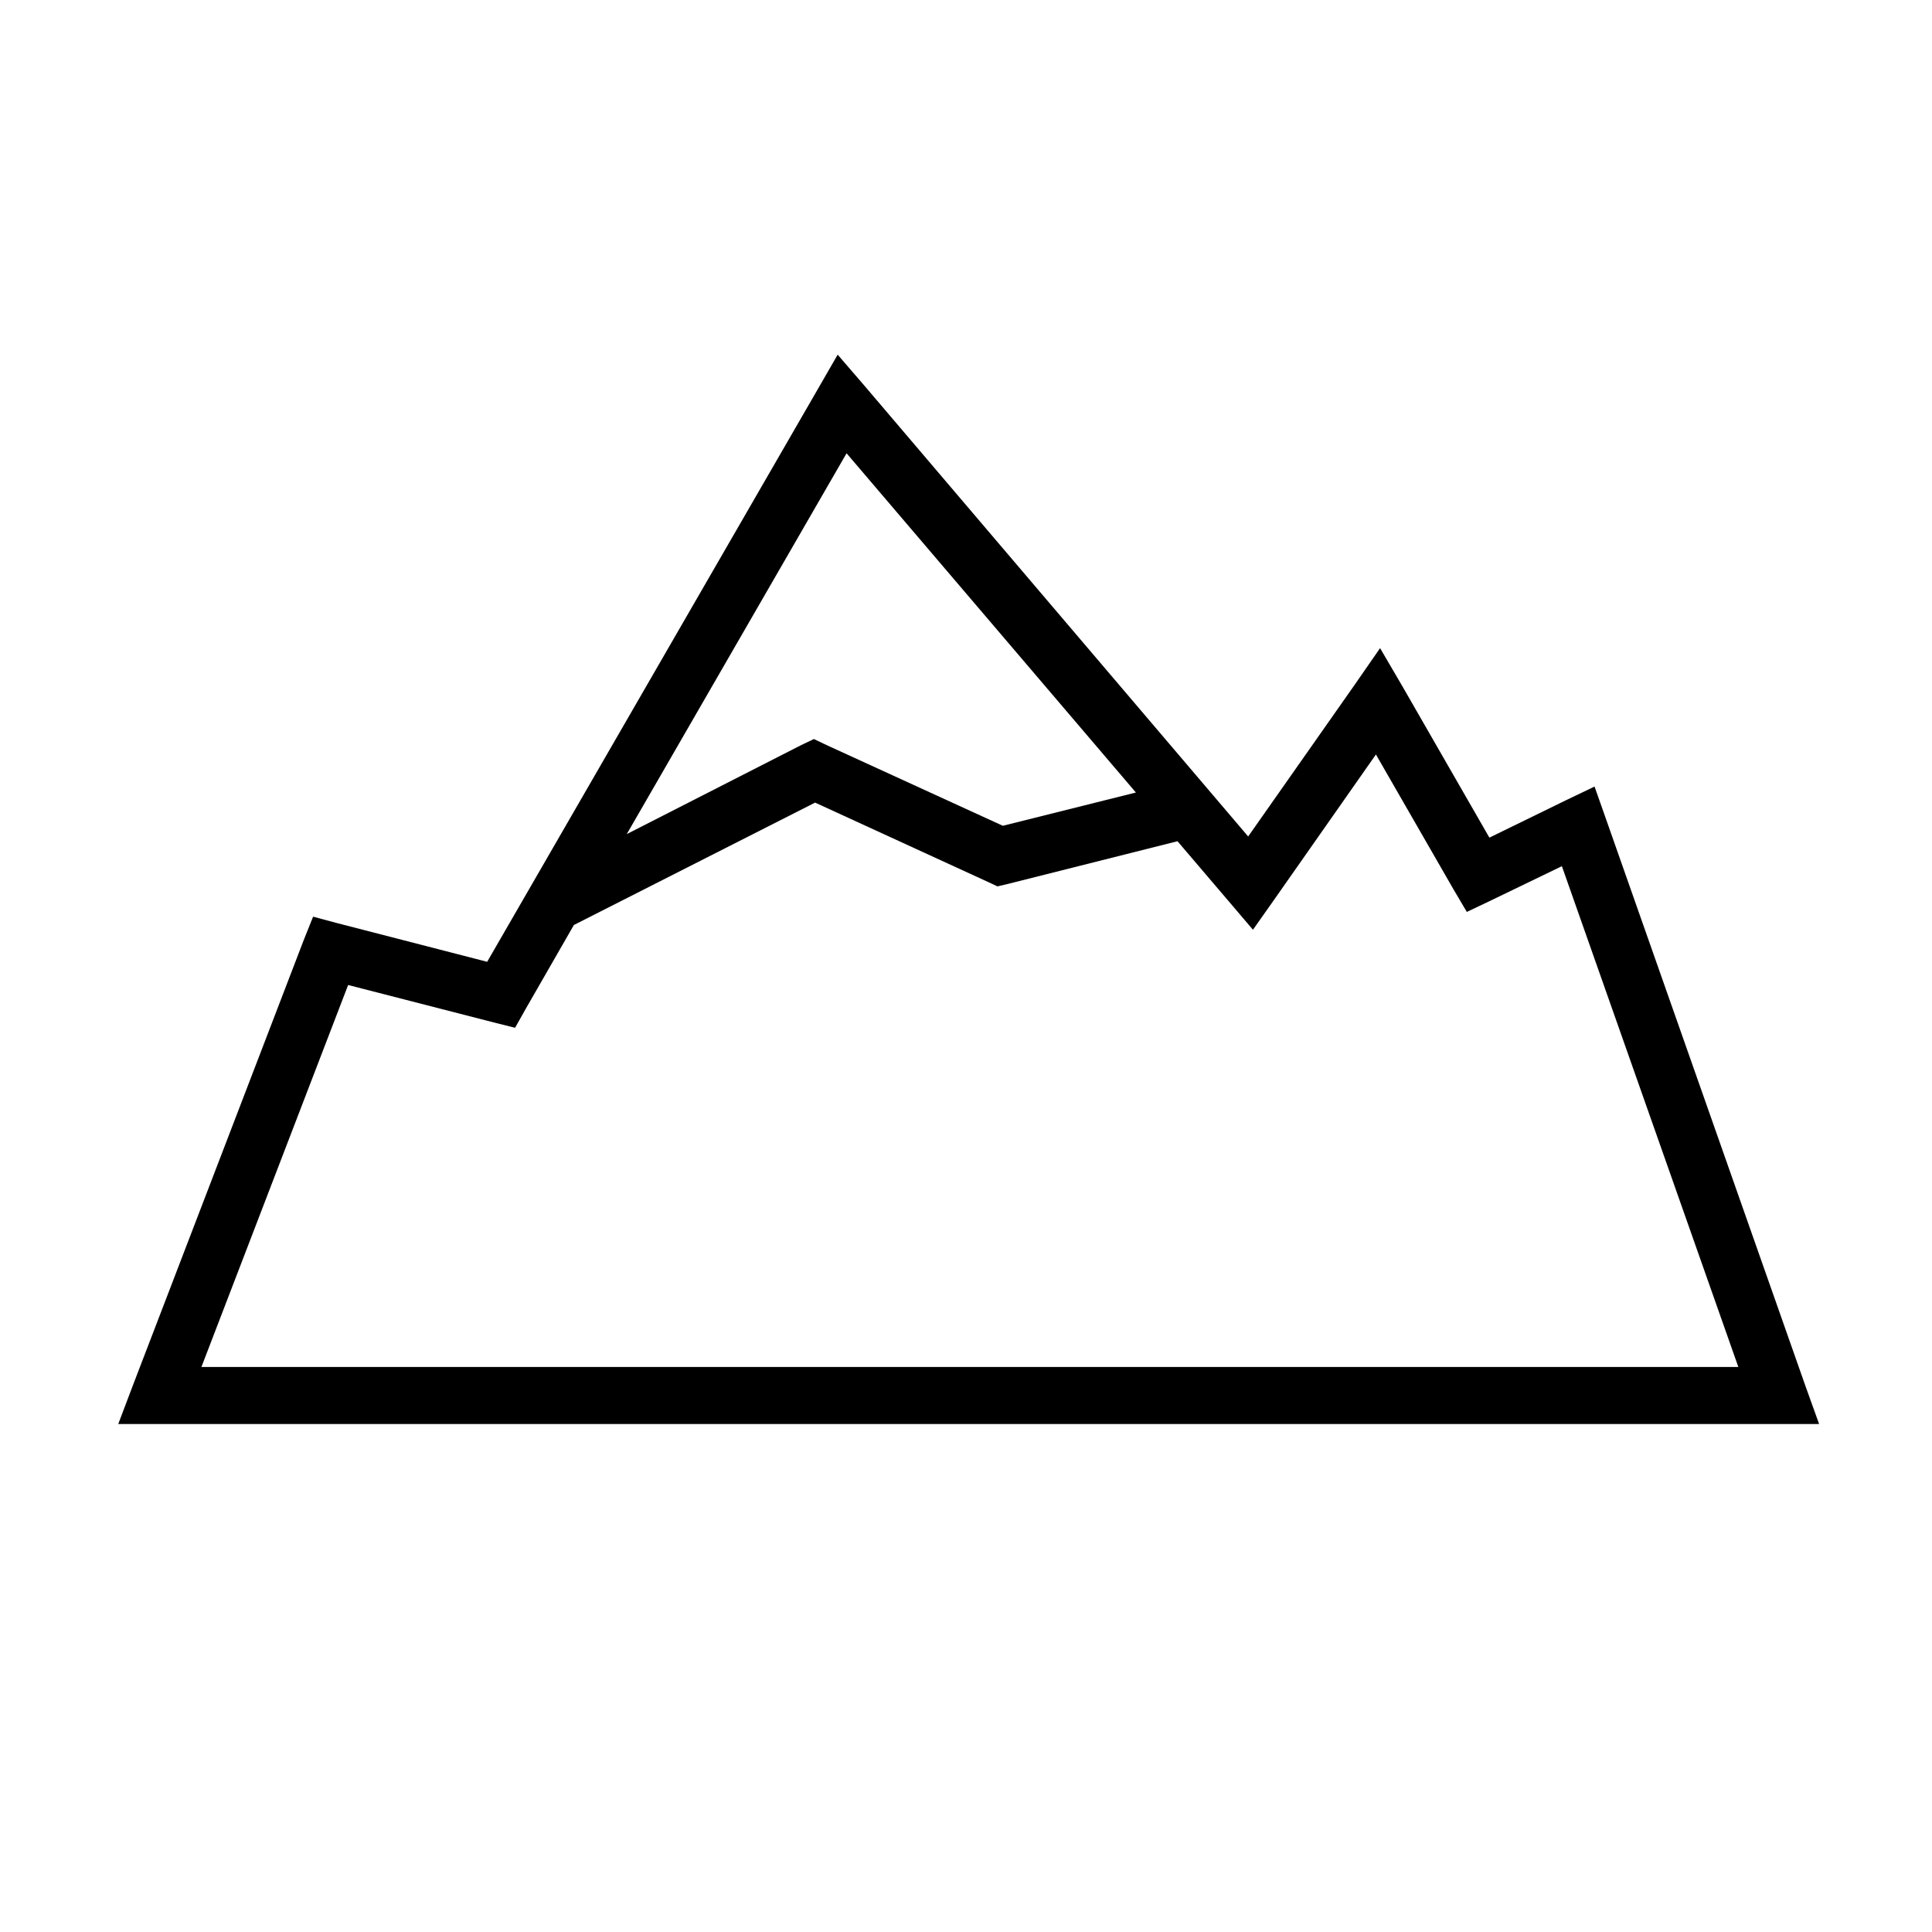 <?xml version="1.0" encoding="UTF-8"?>
<!-- Uploaded to: SVG Repo, www.svgrepo.com, Generator: SVG Repo Mixer Tools -->
<svg fill="#000000" width="800px" height="800px" version="1.1" viewBox="144 144 512 512" xmlns="http://www.w3.org/2000/svg">
 <path d="m365.99 237.99-5.352 9.289-87.535 151.61-39.676-10.234-6.453-1.73-2.519 6.297-45.184 117.77-3.938 10.391h450.75l-3.621-10.078-53.059-150.83-2.832-8.031-7.559 3.621-20.309 9.918-22.984-39.988-5.984-10.234-6.769 9.762-28.188 40.152-101.86-119.65zm2.363 26.137 76.672 89.898-35.266 8.816-46.762-21.41-3.305-1.578-3.309 1.574-46.285 23.617 58.25-100.92zm140.28 79.82 20.469 35.582 3.621 6.141 6.297-2.992 18.895-9.133 46.762 132.72h-407.3l38.883-101.23 38.574 9.918 5.668 1.418 2.832-5.039 12.754-22.199 63.922-32.434 45.973 21.098 2.363 1.102 2.676-0.629 45.027-11.336 13.699 16.059 6.297 7.398 5.668-8.031 26.922-38.414z"/>
</svg>